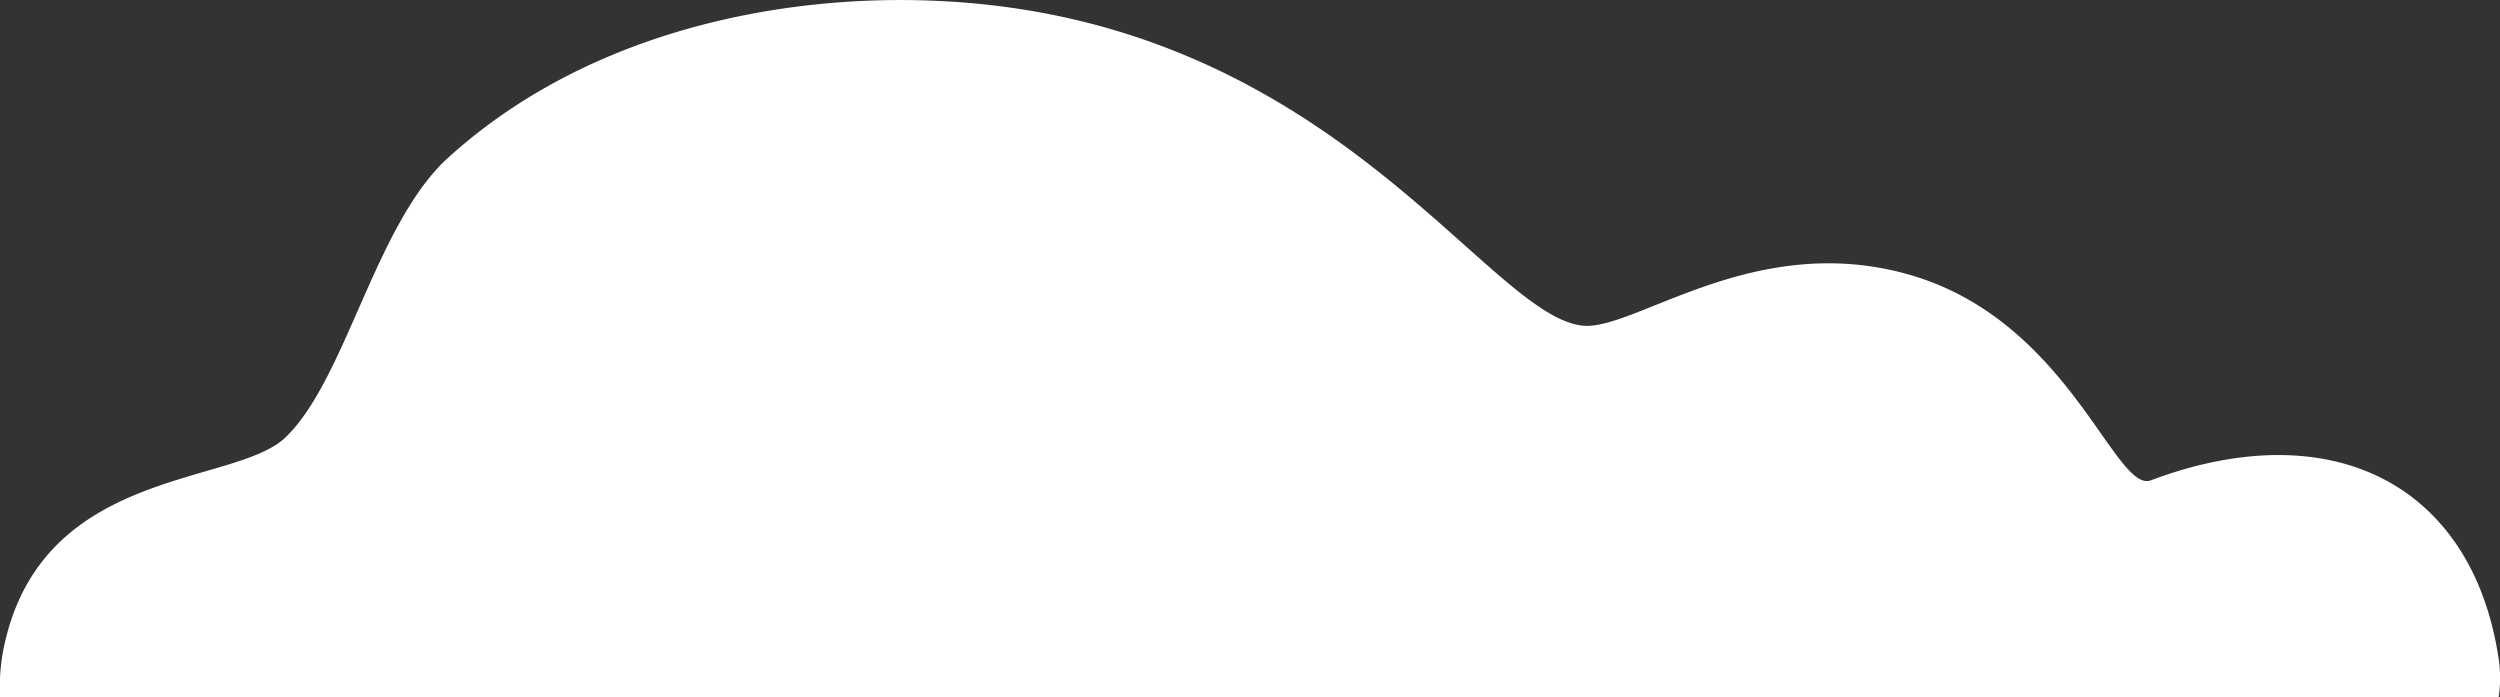 <svg xmlns="http://www.w3.org/2000/svg" width="130.52" height="36.39" viewBox="0 0 130.52 36.39">
  <rect x="0" y="0" width="130.52" height="36.39" fill="#333333" stroke="none"/>
  <defs>
    <style>
      .cls-1 {
        fill: #fff;
        fill-rule: evenodd;
      }
    </style>
  </defs>
  <g id="レイヤー_2" data-name="レイヤー 2">
    <g id="レイアウト">
      <path class="cls-1" d="M130.45,34.4c-1.35-9.08-8.7-12.9-18.22-9.3-1.88.45-4.28-8.33-12.45-10.73S85.34,17.3,82.61,17C77.55,16.44,69.5,1,49,.05,41.17-.33,30.86,1.46,23.39,8.24c-3.8,3.45-5.33,11.59-8.5,14.61C12.26,25.34,2.59,24.42.34,33.2A10.48,10.48,0,0,0,0,36.39H130.45a6.64,6.64,0,0,0,0-2"/>
    </g>
  </g>
</svg>
